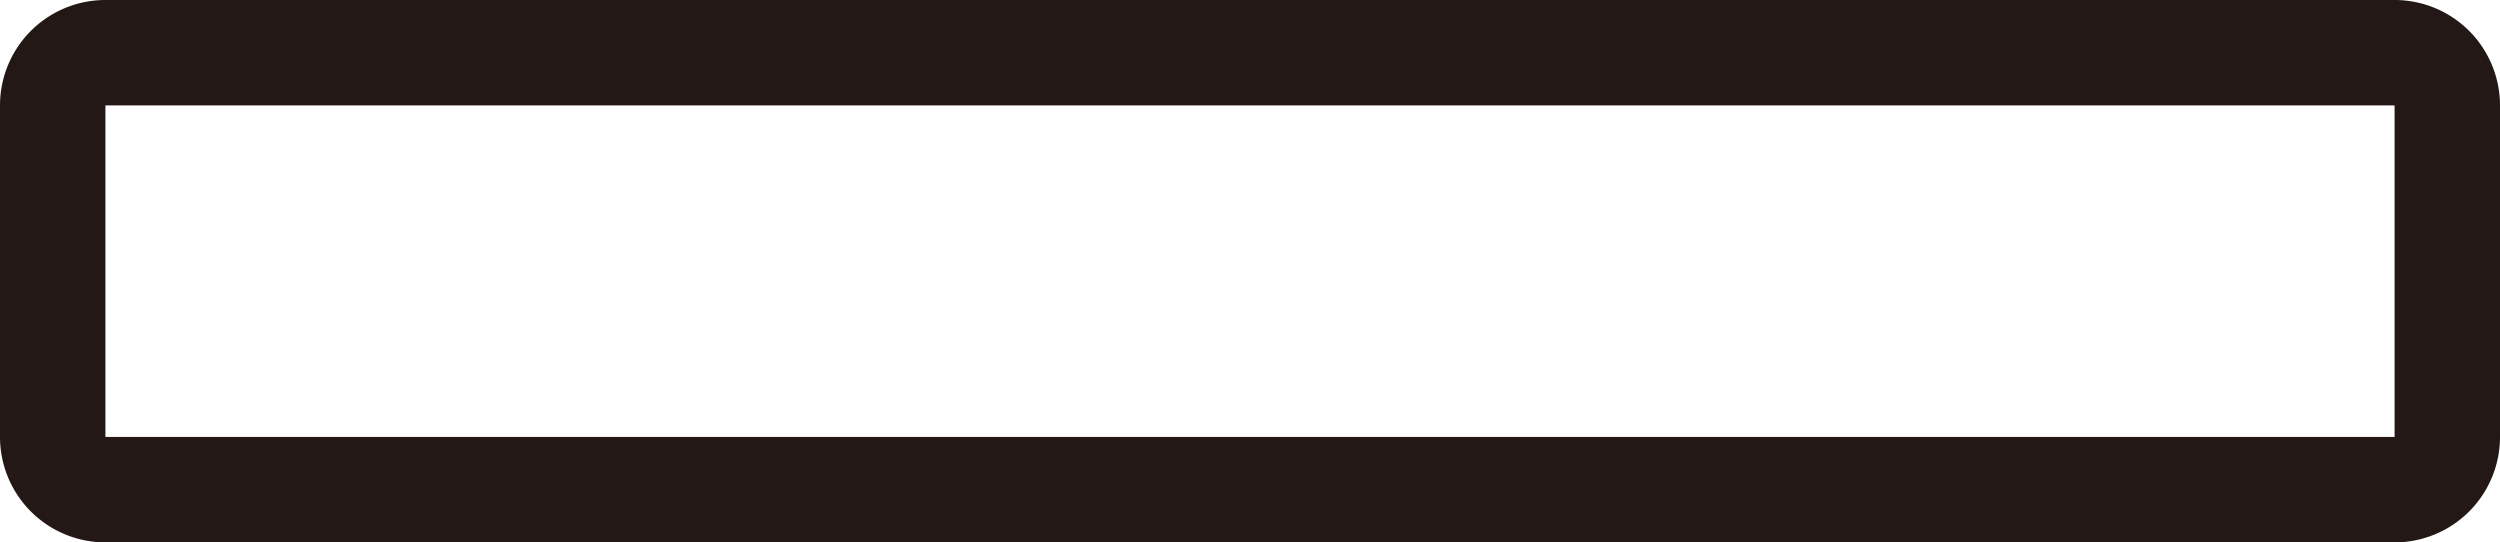 <svg xmlns="http://www.w3.org/2000/svg" width="47.43" height="10.29" viewBox="0 0 47.43 10.29"><defs><style>.cls-1{fill:#231815;}</style></defs><g id="レイヤー_2" data-name="レイヤー 2"><g id="レイヤー_1-2" data-name="レイヤー 1"><g id="書類"><path class="cls-1" d="M45.43,0H2A2,2,0,0,0,0,2V8.29a2,2,0,0,0,2,2H45.43a2,2,0,0,0,2-2V2A2,2,0,0,0,45.43,0Zm0,8.29H2V2H45.43Z"/></g></g></g></svg>